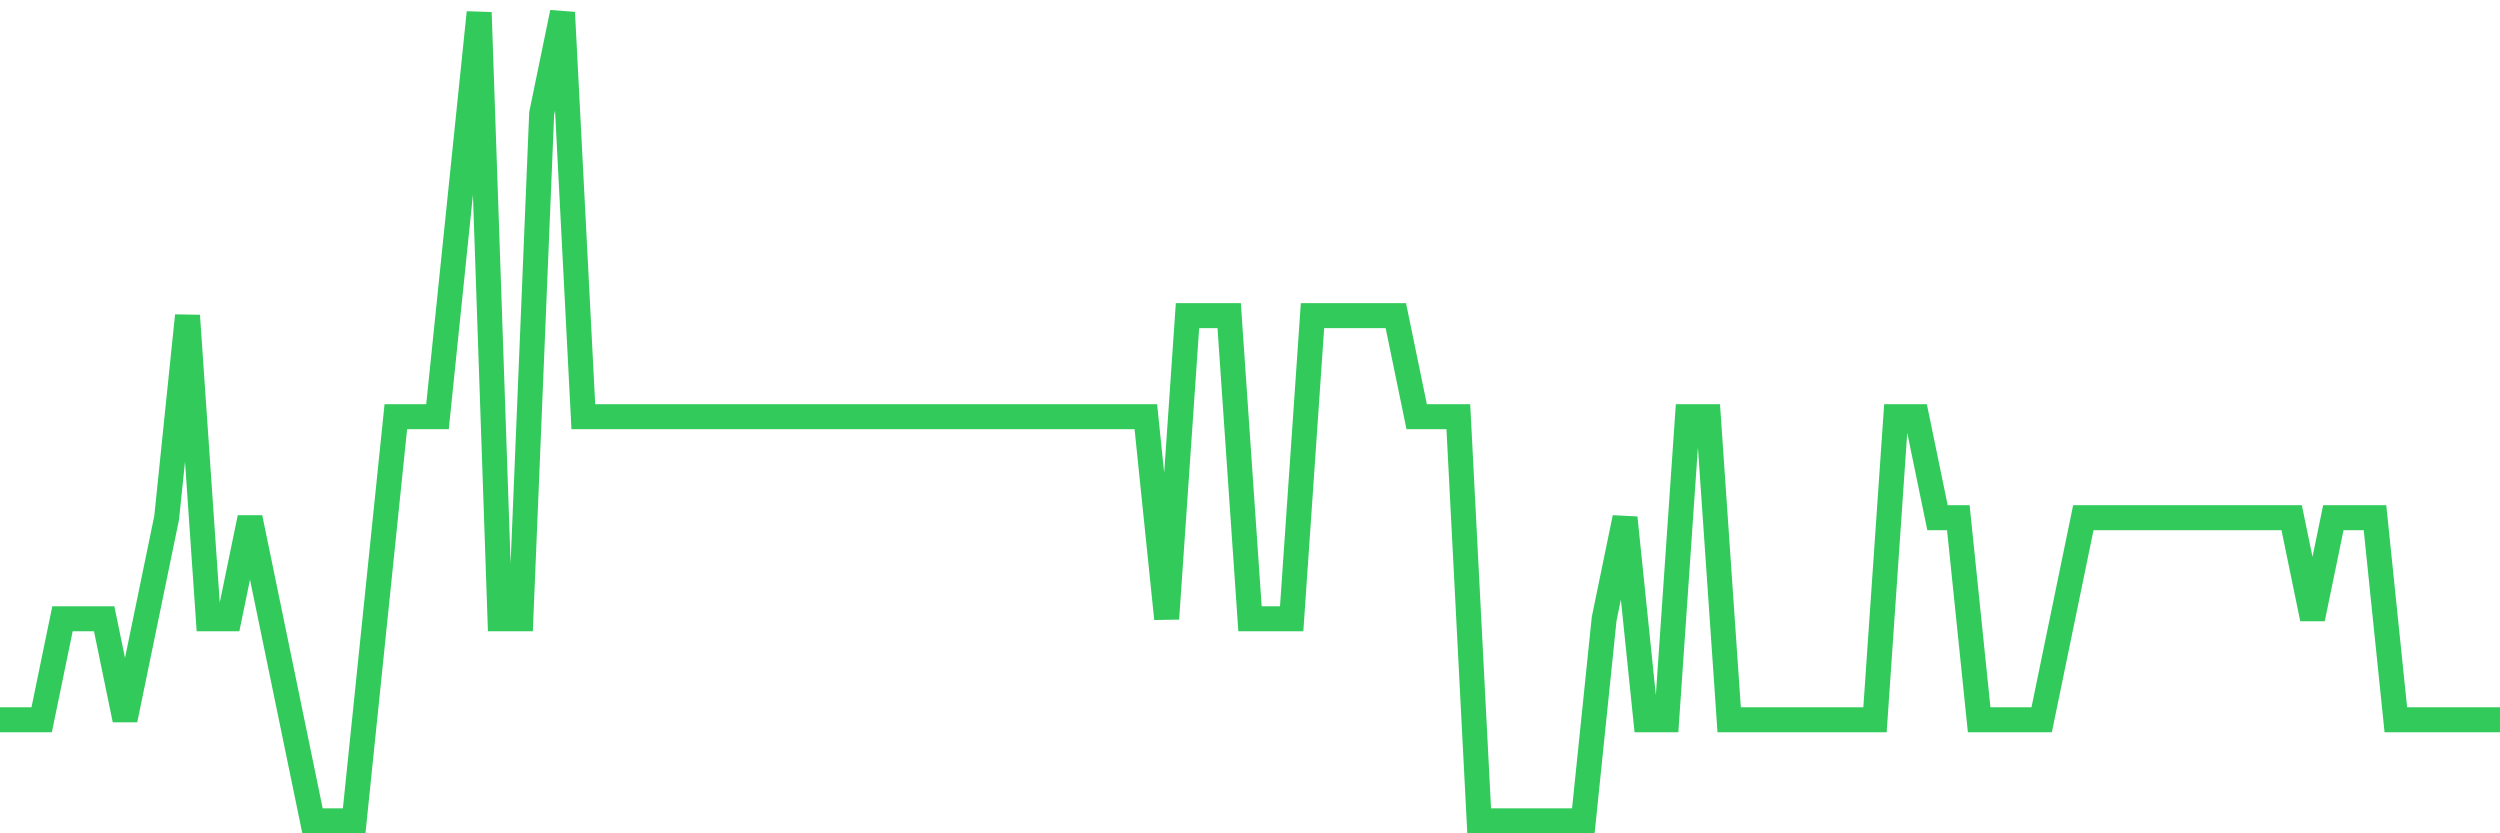 <svg
  xmlns="http://www.w3.org/2000/svg"
  xmlns:xlink="http://www.w3.org/1999/xlink"
  width="120"
  height="40"
  viewBox="0 0 120 40"
  preserveAspectRatio="none"
>
  <polyline
    points="0,34.55 1,34.55 2,34.55 3,29.7 4,29.7 5,29.7 6,34.55 7,29.7 8,24.85 9,15.15 10,29.7 11,29.7 12,24.85 13,29.7 14,34.55 15,39.4 16,39.4 17,39.4 18,29.7 19,20 20,20 21,20 22,10.3 23,0.6 24,29.7 25,29.7 26,5.45 27,0.6 28,20 29,20 30,20 31,20 32,20 33,20 34,20 35,20 36,20 37,20 38,20 39,20 40,20 41,20 42,20 43,20 44,20 45,20 46,20 47,20 48,20 49,20 50,20 51,20 52,20 53,20 54,20 55,20 56,29.7 57,15.15 58,15.15 59,15.15 60,29.7 61,29.7 62,29.7 63,15.15 64,15.15 65,15.15 66,15.15 67,15.15 68,20 69,20 70,20 71,39.4 72,39.4 73,39.4 74,39.4 75,39.4 76,39.4 77,29.7 78,24.85 79,34.55 80,34.55 81,20 82,20 83,34.55 84,34.55 85,34.55 86,34.55 87,34.55 88,34.55 89,34.55 90,34.55 91,20 92,20 93,24.85 94,24.85 95,34.55 96,34.55 97,34.55 98,34.55 99,29.7 100,24.85 101,24.85 102,24.85 103,24.85 104,24.85 105,24.85 106,24.85 107,24.85 108,24.85 109,24.85 110,24.85 111,29.7 112,24.85 113,24.85 114,24.85 115,34.55 116,34.55 117,34.55 118,34.55 119,34.55 120,34.55"
    fill="none"
    stroke="#32ca5b"
    stroke-width="1.2"
  >
  </polyline>
</svg>